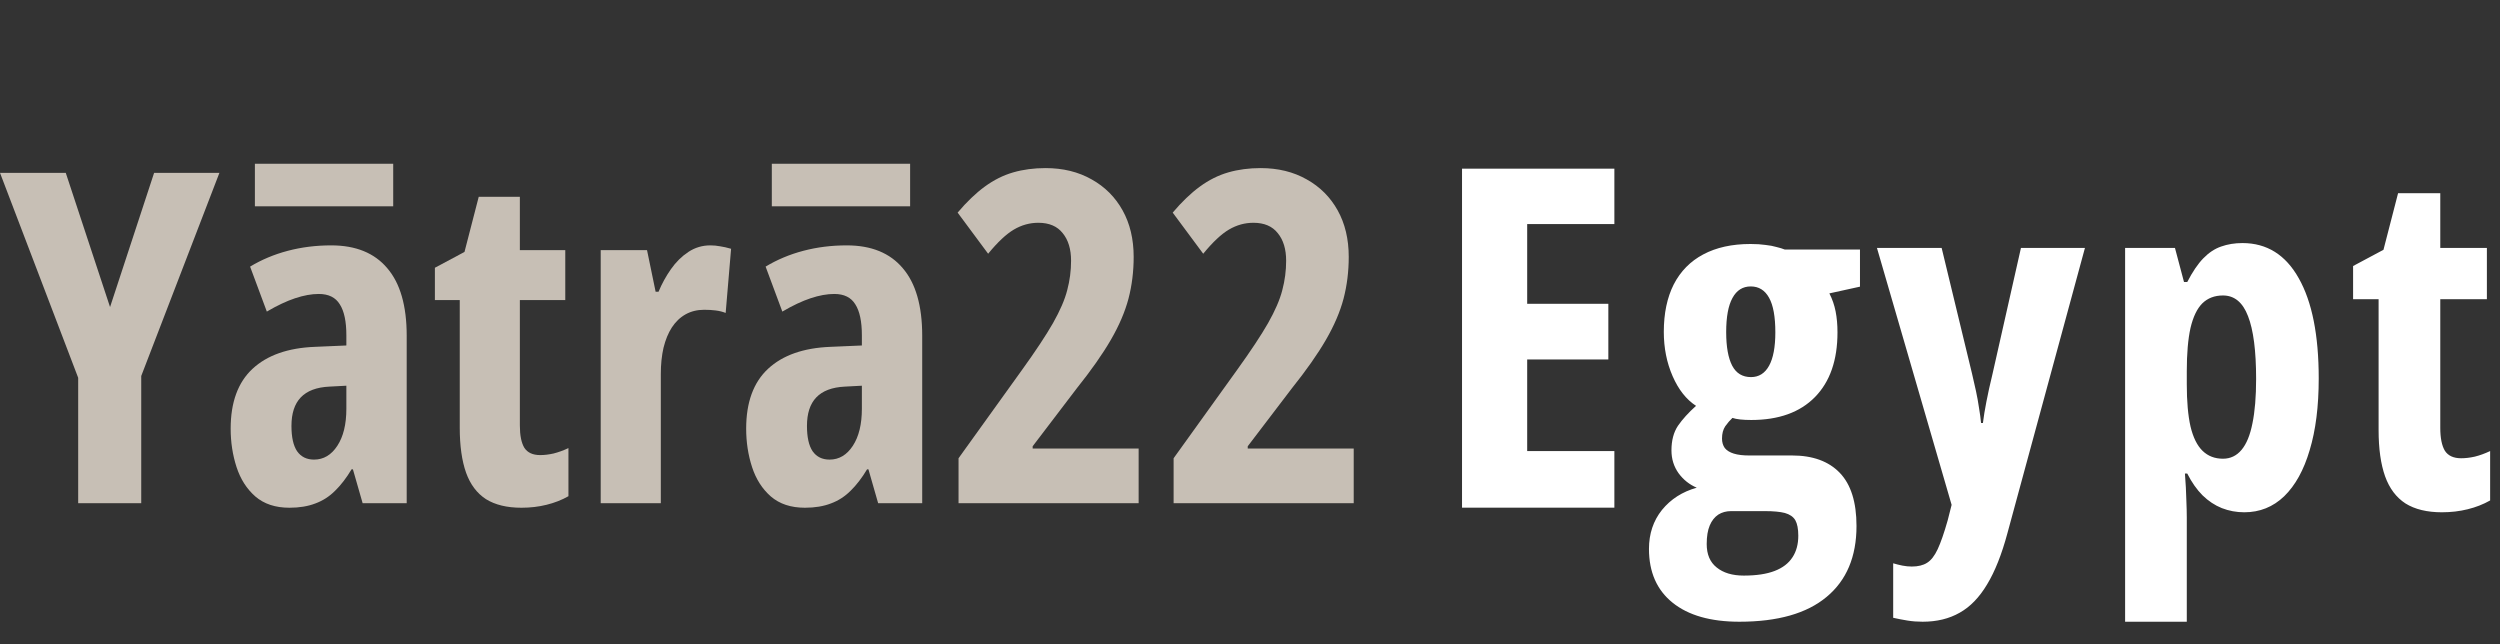 <?xml version="1.0" encoding="UTF-8"?> <svg xmlns="http://www.w3.org/2000/svg" width="458" height="118" viewBox="0 0 458 118" fill="none"><rect x="0" y="0" width="458" height="118" fill="#333333" stroke="none"/> <path d="M20.161 56.255L28.234 31.664H40.198L25.874 68.881V92.189H14.324V69.213L0 31.664H12.047L20.161 56.255Z" fill="#C7BFB5"></path> <path d="M60.68 44.953C65.179 44.953 68.601 46.347 70.947 49.134C73.32 51.894 74.507 56.02 74.507 61.512V92.189H66.435L64.654 85.979H64.406C63.468 87.552 62.46 88.863 61.384 89.912C60.335 90.96 59.135 91.733 57.782 92.23C56.43 92.754 54.843 93.017 53.022 93.017C50.455 93.017 48.371 92.327 46.77 90.947C45.197 89.567 44.052 87.773 43.334 85.565C42.617 83.357 42.258 81.011 42.258 78.527C42.258 73.697 43.596 70.04 46.273 67.557C48.951 65.073 52.759 63.734 57.7 63.541L63.454 63.292V61.43C63.454 58.891 63.054 57 62.253 55.758C61.481 54.489 60.197 53.854 58.403 53.854C57.078 53.854 55.63 54.116 54.056 54.64C52.483 55.165 50.758 55.979 48.882 57.083L45.818 48.844C47.916 47.575 50.22 46.609 52.732 45.947C55.243 45.284 57.893 44.953 60.68 44.953ZM63.454 70.662L60.349 70.827C58.003 70.937 56.251 71.6 55.091 72.814C53.96 74.001 53.394 75.74 53.394 78.03C53.394 80.1 53.739 81.646 54.429 82.667C55.147 83.688 56.182 84.199 57.534 84.199C59.273 84.199 60.694 83.357 61.798 81.673C62.902 79.99 63.454 77.727 63.454 74.884V70.662Z" fill="#C7BFB5"></path> <path d="M98.964 83.371C99.737 83.371 100.551 83.274 101.406 83.081C102.29 82.86 103.2 82.529 104.139 82.087V90.905C102.924 91.595 101.586 92.12 100.123 92.478C98.688 92.837 97.156 93.017 95.528 93.017C92.878 93.017 90.712 92.492 89.028 91.444C87.372 90.367 86.158 88.753 85.385 86.6C84.612 84.419 84.226 81.673 84.226 78.362V54.971H79.672V49.051L85.095 46.154L87.704 36.052H95.238V45.822H103.559V54.971H95.238V77.948C95.238 79.769 95.514 81.135 96.066 82.046C96.645 82.929 97.612 83.371 98.964 83.371Z" fill="#C7BFB5"></path> <path d="M130.127 44.953C130.734 44.953 131.328 45.008 131.907 45.119C132.487 45.201 133.163 45.353 133.936 45.574L132.942 57.331C132.39 57.11 131.783 56.959 131.121 56.876C130.486 56.793 129.782 56.752 129.009 56.752C127.74 56.752 126.608 57.028 125.615 57.58C124.621 58.132 123.779 58.932 123.089 59.981C122.427 61.002 121.916 62.244 121.557 63.706C121.226 65.142 121.061 66.756 121.061 68.55V92.189H110.049V45.822H118.535L120.109 53.44H120.647C121.254 51.977 122.013 50.597 122.924 49.3C123.834 48.003 124.897 46.954 126.111 46.154C127.326 45.353 128.664 44.953 130.127 44.953Z" fill="#C7BFB5"></path> <path d="M155.122 44.953C159.62 44.953 163.043 46.347 165.389 49.134C167.762 51.894 168.949 56.02 168.949 61.512V92.189H160.876L159.096 85.979H158.848C157.909 87.552 156.902 88.863 155.825 89.912C154.777 90.96 153.576 91.733 152.224 92.23C150.871 92.754 149.285 93.017 147.463 93.017C144.896 93.017 142.813 92.327 141.212 90.947C139.639 89.567 138.493 87.773 137.776 85.565C137.058 83.357 136.699 81.011 136.699 78.527C136.699 73.697 138.038 70.04 140.715 67.557C143.392 65.073 147.201 63.734 152.141 63.541L157.895 63.292V61.43C157.895 58.891 157.495 57 156.695 55.758C155.922 54.489 154.639 53.854 152.845 53.854C151.52 53.854 150.071 54.116 148.498 54.64C146.925 55.165 145.2 55.979 143.323 57.083L140.26 48.844C142.357 47.575 144.662 46.609 147.173 45.947C149.685 45.284 152.334 44.953 155.122 44.953ZM157.895 70.662L154.791 70.827C152.445 70.937 150.692 71.6 149.533 72.814C148.401 74.001 147.836 75.74 147.836 78.03C147.836 80.1 148.181 81.646 148.871 82.667C149.588 83.688 150.623 84.199 151.975 84.199C153.714 84.199 155.135 83.357 156.239 81.673C157.343 79.99 157.895 77.727 157.895 74.884V70.662Z" fill="#C7BFB5"></path> <path d="M208.599 92.189H175.604V83.95L187.237 67.764C189.721 64.314 191.611 61.457 192.909 59.194C194.206 56.903 195.075 54.889 195.517 53.15C195.986 51.384 196.22 49.59 196.22 47.768C196.22 45.643 195.71 43.959 194.689 42.718C193.695 41.448 192.205 40.813 190.218 40.813C188.645 40.813 187.154 41.227 185.747 42.055C184.339 42.883 182.766 44.36 181.027 46.485L175.438 38.95C177.122 36.963 178.778 35.376 180.406 34.189C182.062 32.975 183.801 32.106 185.622 31.581C187.444 31.057 189.417 30.795 191.542 30.795C194.744 30.795 197.559 31.485 199.988 32.865C202.416 34.217 204.307 36.108 205.659 38.536C207.012 40.965 207.688 43.808 207.688 47.064C207.688 49.741 207.37 52.294 206.736 54.723C206.101 57.124 205.025 59.636 203.507 62.258C201.989 64.879 199.905 67.846 197.255 71.158L189.183 81.756V82.17H208.599V92.189Z" fill="#C7BFB5"></path> <path d="M248 92.189H215.005V83.95L226.638 67.764C229.122 64.314 231.013 61.457 232.31 59.194C233.607 56.903 234.476 54.889 234.918 53.15C235.387 51.384 235.622 49.59 235.622 47.768C235.622 45.643 235.111 43.959 234.09 42.718C233.097 41.448 231.606 40.813 229.619 40.813C228.046 40.813 226.556 41.227 225.148 42.055C223.74 42.883 222.167 44.36 220.429 46.485L214.84 38.95C216.523 36.963 218.179 35.376 219.808 34.189C221.464 32.975 223.202 32.106 225.024 31.581C226.845 31.057 228.819 30.795 230.944 30.795C234.145 30.795 236.96 31.485 239.389 32.865C241.818 34.217 243.708 36.108 245.061 38.536C246.413 40.965 247.089 43.808 247.089 47.064C247.089 49.741 246.772 52.294 246.137 54.723C245.502 57.124 244.426 59.636 242.908 62.258C241.39 64.879 239.306 67.846 236.657 71.158L228.584 81.756V82.17H248V92.189Z" fill="#C7BFB5"></path> <rect x="46.697" y="30" width="25.338" height="7.796" fill="#C7BFB5"></rect> <rect x="141.396" y="30" width="25.338" height="7.796" fill="#C7BFB5"></rect> <path d="M295.753 93H267.843V30.894H295.753V41.046H279.78V55.66H294.648V65.855H279.78V82.635H295.753V93ZM318.658 113.9C313.39 113.9 309.312 112.739 306.424 110.417C303.535 108.095 302.091 104.81 302.091 100.562C302.091 97.786 302.884 95.407 304.47 93.425C306.084 91.442 308.208 90.083 310.842 89.347C309.511 88.78 308.406 87.902 307.528 86.713C306.65 85.495 306.211 84.093 306.211 82.507C306.211 80.695 306.608 79.194 307.401 78.004C308.222 76.815 309.326 75.597 310.714 74.351C308.93 73.19 307.5 71.377 306.424 68.914C305.347 66.45 304.809 63.745 304.809 60.8C304.809 57.401 305.418 54.498 306.636 52.091C307.882 49.684 309.68 47.857 312.031 46.611C314.41 45.337 317.299 44.7 320.697 44.7C321.745 44.7 322.651 44.756 323.416 44.87C324.209 44.955 324.888 45.082 325.455 45.252C326.05 45.394 326.559 45.549 326.984 45.719H340.748V52.516L335.14 53.748C335.679 54.796 336.061 55.9 336.287 57.062C336.514 58.223 336.627 59.497 336.627 60.885C336.627 65.982 335.254 69.933 332.507 72.737C329.76 75.54 325.866 76.942 320.825 76.942C319.267 76.942 318.12 76.815 317.384 76.56C316.93 76.985 316.492 77.495 316.067 78.089C315.67 78.684 315.472 79.435 315.472 80.341C315.472 81.02 315.642 81.601 315.982 82.082C316.35 82.536 316.902 82.876 317.638 83.102C318.375 83.329 319.295 83.442 320.4 83.442H328.301C332.096 83.442 335.013 84.504 337.052 86.628C339.091 88.752 340.111 91.995 340.111 96.356C340.111 101.992 338.284 106.325 334.631 109.355C331.006 112.385 325.681 113.9 318.658 113.9ZM319.465 105.447C321.759 105.447 323.642 105.164 325.115 104.597C326.588 104.031 327.678 103.195 328.386 102.091C329.094 101.015 329.448 99.698 329.448 98.14C329.448 96.894 329.264 95.945 328.896 95.294C328.528 94.671 327.89 94.232 326.984 93.977C326.106 93.751 324.888 93.637 323.331 93.637H317.129C316.251 93.637 315.472 93.85 314.792 94.274C314.113 94.728 313.589 95.393 313.221 96.271C312.852 97.149 312.668 98.282 312.668 99.669C312.668 101.567 313.277 102.997 314.495 103.96C315.713 104.951 317.369 105.447 319.465 105.447ZM320.782 69.084C322.226 69.084 323.331 68.39 324.096 67.002C324.86 65.614 325.242 63.575 325.242 60.885C325.242 58.024 324.86 55.915 324.096 54.555C323.331 53.167 322.212 52.474 320.74 52.474C319.267 52.474 318.148 53.182 317.384 54.598C316.619 55.985 316.237 58.067 316.237 60.842C316.237 63.533 316.605 65.586 317.341 67.002C318.077 68.39 319.224 69.084 320.782 69.084ZM343.857 45.422H355.709L361.274 68.446C361.529 69.494 361.77 70.556 361.997 71.632C362.223 72.68 362.407 73.7 362.549 74.691C362.719 75.682 362.846 76.617 362.931 77.495H363.271C363.413 76.334 363.625 75.031 363.908 73.586C364.191 72.114 364.56 70.443 365.013 68.574L370.238 45.422H381.962L367.774 97.63C366.726 101.539 365.48 104.682 364.036 107.061C362.62 109.44 360.949 111.167 359.023 112.244C357.097 113.348 354.832 113.9 352.226 113.9C351.263 113.9 350.343 113.83 349.465 113.688C348.587 113.546 347.709 113.376 346.831 113.178V103.195C347.397 103.365 347.964 103.507 348.53 103.62C349.125 103.733 349.691 103.79 350.229 103.79C351.391 103.79 352.325 103.563 353.033 103.11C353.77 102.657 354.421 101.822 354.987 100.604C355.554 99.386 356.163 97.63 356.814 95.336L357.536 92.49L343.857 45.422ZM410.815 44.53C415.29 44.53 418.731 46.682 421.138 50.987C423.573 55.291 424.791 61.409 424.791 69.338C424.791 74.436 424.239 78.811 423.134 82.465C422.058 86.118 420.501 88.936 418.462 90.918C416.423 92.873 413.987 93.85 411.155 93.85C409.711 93.85 408.337 93.595 407.034 93.085C405.76 92.575 404.585 91.796 403.508 90.749C402.461 89.701 401.526 88.37 400.705 86.755H400.28C400.422 88.568 400.507 90.154 400.535 91.513C400.592 92.844 400.62 93.949 400.62 94.827V113.9H389.32V45.422H398.453L400.11 51.666H400.705C401.668 49.797 402.645 48.353 403.636 47.334C404.655 46.286 405.746 45.563 406.907 45.167C408.096 44.742 409.399 44.53 410.815 44.53ZM407.247 54.13C405.717 54.13 404.457 54.612 403.466 55.575C402.503 56.538 401.781 58.039 401.3 60.078C400.846 62.117 400.62 64.765 400.62 68.022V70.4C400.62 73.544 400.846 76.121 401.3 78.132C401.781 80.143 402.517 81.629 403.508 82.592C404.5 83.555 405.746 84.037 407.247 84.037C408.606 84.037 409.739 83.499 410.645 82.422C411.551 81.346 412.217 79.732 412.642 77.58C413.095 75.399 413.321 72.68 413.321 69.423C413.321 64.269 412.826 60.432 411.835 57.911C410.872 55.391 409.342 54.13 407.247 54.13ZM450.883 83.952C451.676 83.952 452.511 83.853 453.389 83.654C454.295 83.428 455.23 83.088 456.193 82.635V91.683C454.947 92.391 453.573 92.929 452.072 93.297C450.6 93.665 449.028 93.85 447.357 93.85C444.638 93.85 442.415 93.311 440.687 92.235C438.988 91.131 437.742 89.474 436.949 87.265C436.156 85.028 435.76 82.21 435.76 78.811V54.81H431.087V48.735L436.652 45.762L439.328 35.397H447.059V45.422H455.598V54.81H447.059V78.387C447.059 80.256 447.343 81.658 447.909 82.592C448.504 83.499 449.495 83.952 450.883 83.952Z" fill="white"></path> </svg> 